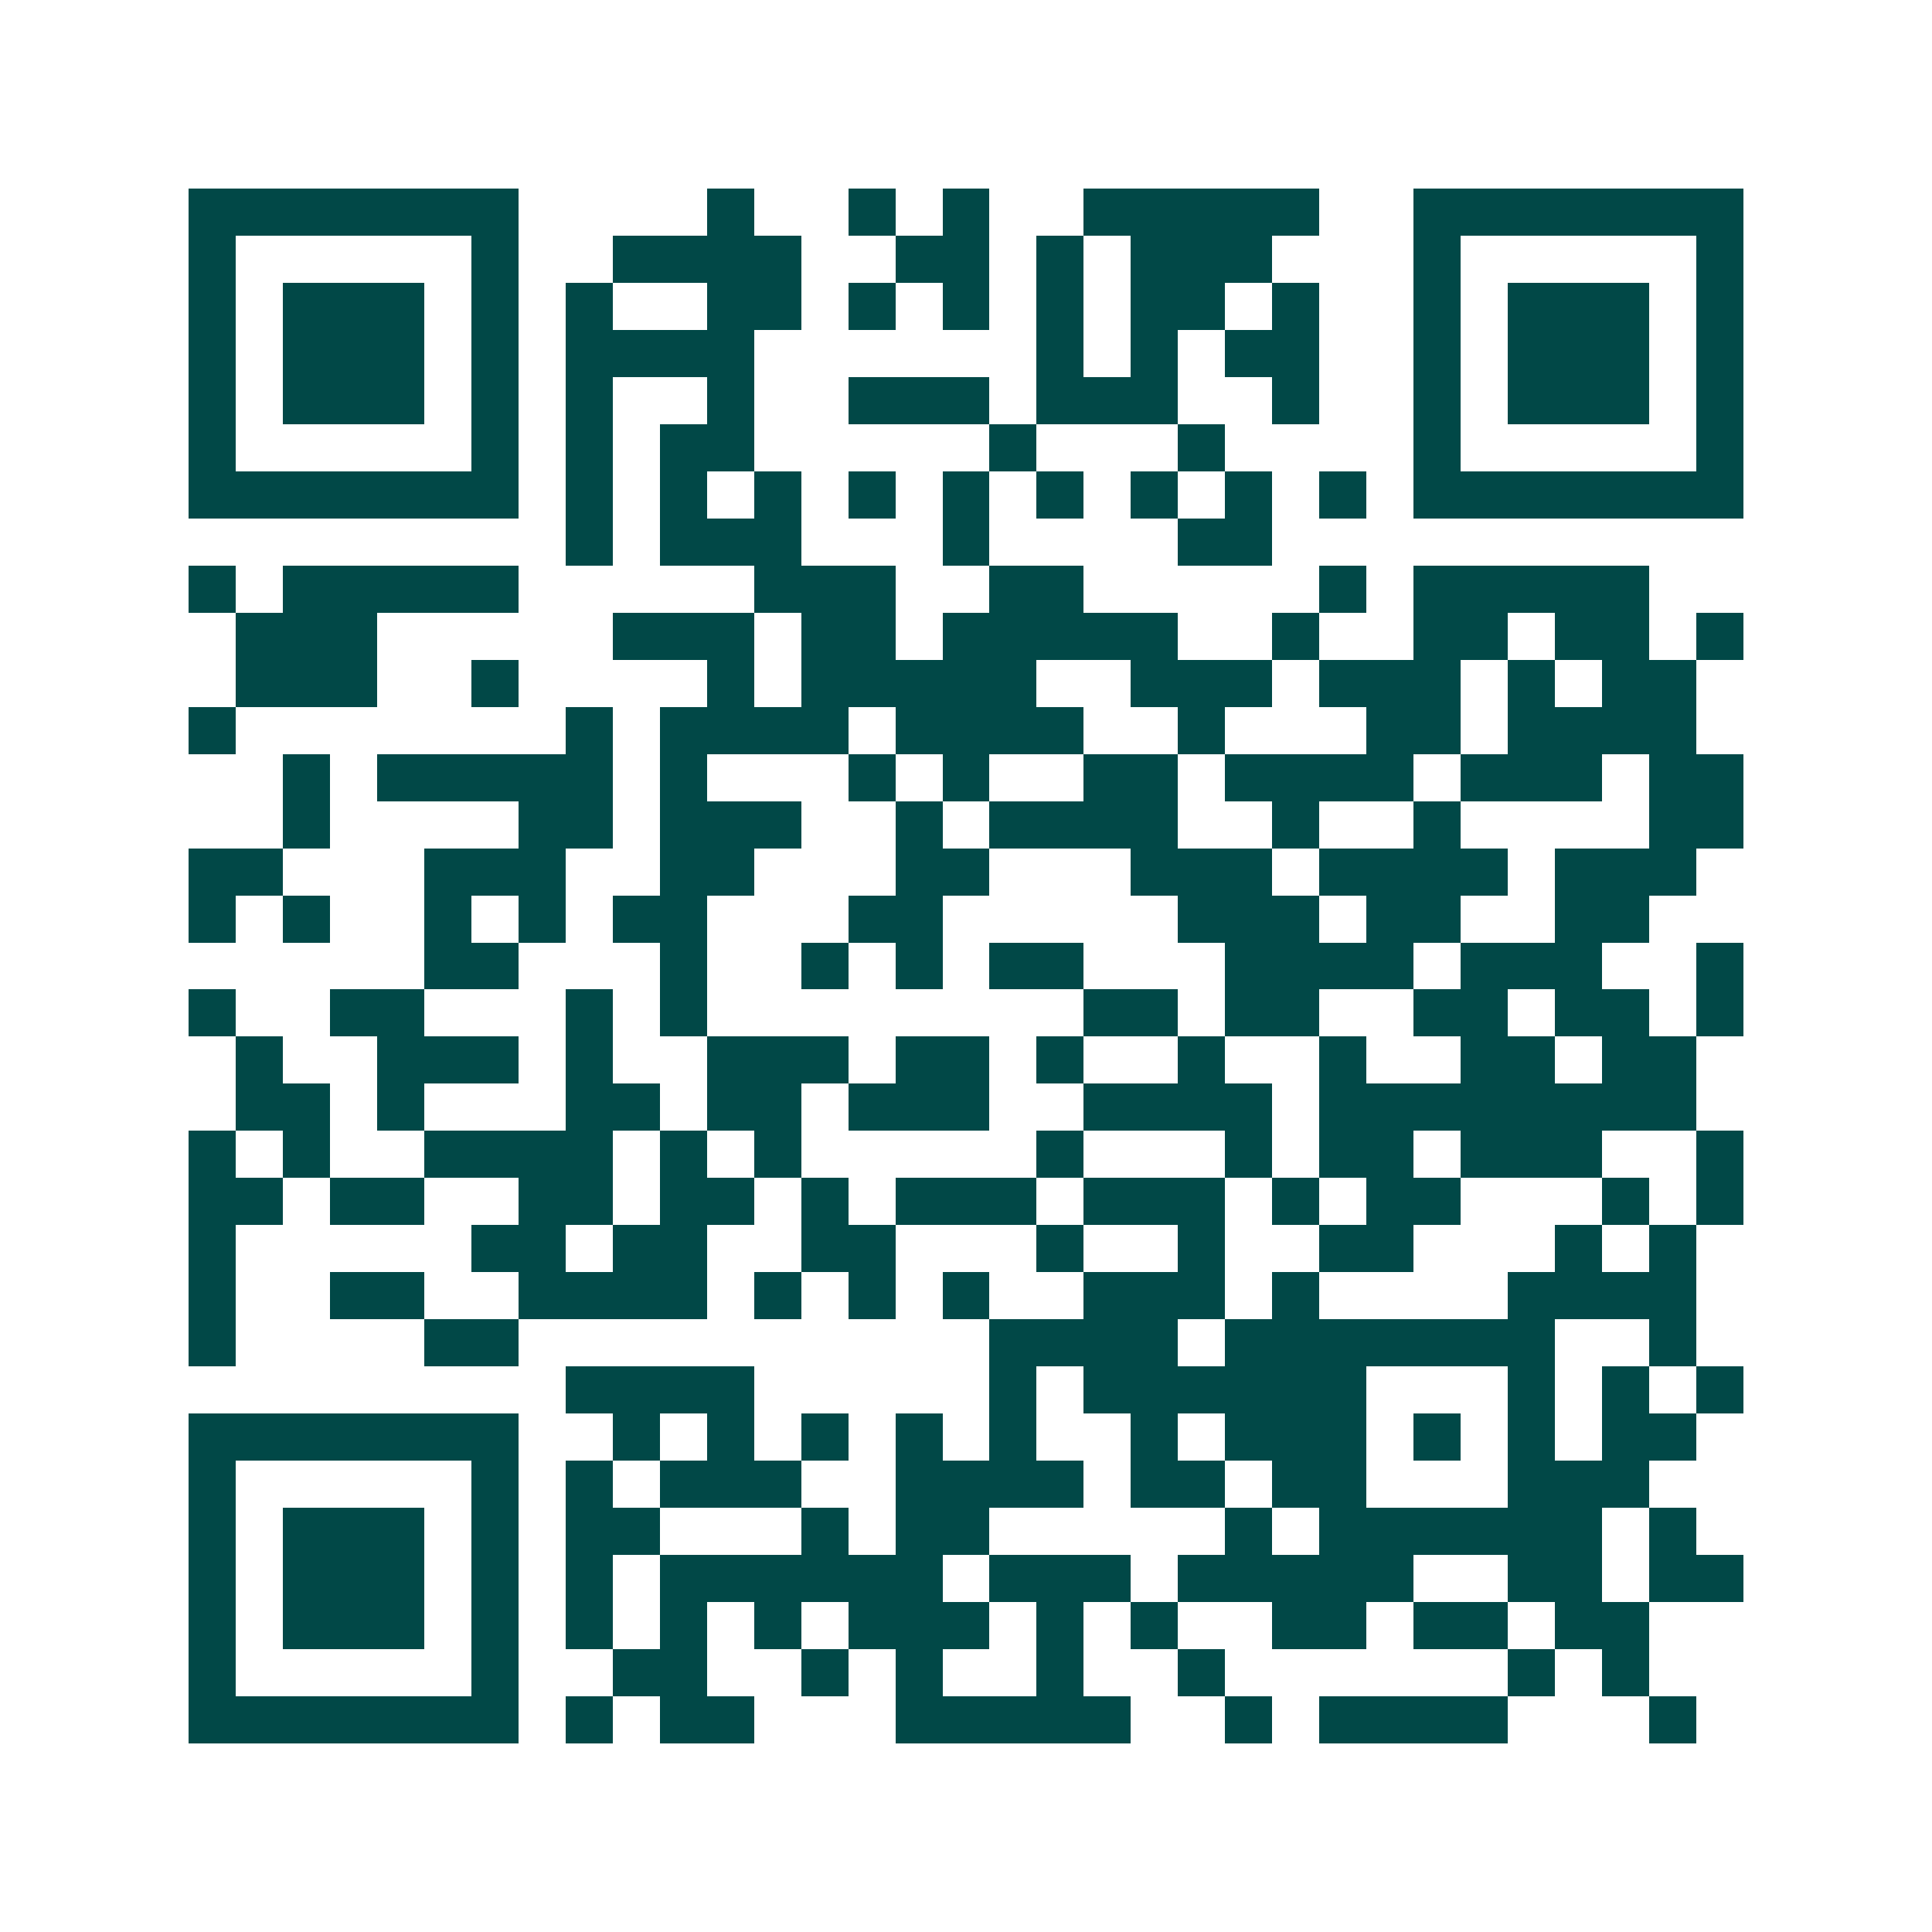 <svg xmlns="http://www.w3.org/2000/svg" width="200" height="200" viewBox="0 0 41 41" shape-rendering="crispEdges"><path fill="#ffffff" d="M0 0h41v41H0z"/><path stroke="#014847" d="M4 4.5h7m4 0h1m2 0h1m1 0h1m2 0h5m2 0h7M4 5.5h1m5 0h1m2 0h4m2 0h2m1 0h1m1 0h3m3 0h1m5 0h1M4 6.5h1m1 0h3m1 0h1m1 0h1m2 0h2m1 0h1m1 0h1m1 0h1m1 0h2m1 0h1m2 0h1m1 0h3m1 0h1M4 7.5h1m1 0h3m1 0h1m1 0h4m6 0h1m1 0h1m1 0h2m2 0h1m1 0h3m1 0h1M4 8.5h1m1 0h3m1 0h1m1 0h1m2 0h1m2 0h3m1 0h3m2 0h1m2 0h1m1 0h3m1 0h1M4 9.5h1m5 0h1m1 0h1m1 0h2m5 0h1m3 0h1m4 0h1m5 0h1M4 10.5h7m1 0h1m1 0h1m1 0h1m1 0h1m1 0h1m1 0h1m1 0h1m1 0h1m1 0h1m1 0h7M12 11.5h1m1 0h3m3 0h1m4 0h2M4 12.5h1m1 0h5m5 0h3m2 0h2m5 0h1m1 0h5M5 13.5h3m5 0h3m1 0h2m1 0h5m2 0h1m2 0h2m1 0h2m1 0h1M5 14.5h3m2 0h1m4 0h1m1 0h5m2 0h3m1 0h3m1 0h1m1 0h2M4 15.5h1m7 0h1m1 0h4m1 0h4m2 0h1m3 0h2m1 0h4M6 16.5h1m1 0h5m1 0h1m3 0h1m1 0h1m2 0h2m1 0h4m1 0h3m1 0h2M6 17.5h1m4 0h2m1 0h3m2 0h1m1 0h4m2 0h1m2 0h1m4 0h2M4 18.5h2m3 0h3m2 0h2m3 0h2m3 0h3m1 0h4m1 0h3M4 19.5h1m1 0h1m2 0h1m1 0h1m1 0h2m3 0h2m5 0h3m1 0h2m2 0h2M9 20.5h2m3 0h1m2 0h1m1 0h1m1 0h2m3 0h4m1 0h3m2 0h1M4 21.5h1m2 0h2m3 0h1m1 0h1m8 0h2m1 0h2m2 0h2m1 0h2m1 0h1M5 22.5h1m2 0h3m1 0h1m2 0h3m1 0h2m1 0h1m2 0h1m2 0h1m2 0h2m1 0h2M5 23.5h2m1 0h1m3 0h2m1 0h2m1 0h3m2 0h4m1 0h8M4 24.5h1m1 0h1m2 0h4m1 0h1m1 0h1m5 0h1m3 0h1m1 0h2m1 0h3m2 0h1M4 25.5h2m1 0h2m2 0h2m1 0h2m1 0h1m1 0h3m1 0h3m1 0h1m1 0h2m3 0h1m1 0h1M4 26.5h1m5 0h2m1 0h2m2 0h2m3 0h1m2 0h1m2 0h2m3 0h1m1 0h1M4 27.5h1m2 0h2m2 0h4m1 0h1m1 0h1m1 0h1m2 0h3m1 0h1m4 0h4M4 28.5h1m4 0h2m10 0h4m1 0h7m2 0h1M12 29.5h4m5 0h1m1 0h6m3 0h1m1 0h1m1 0h1M4 30.5h7m2 0h1m1 0h1m1 0h1m1 0h1m1 0h1m2 0h1m1 0h3m1 0h1m1 0h1m1 0h2M4 31.5h1m5 0h1m1 0h1m1 0h3m2 0h4m1 0h2m1 0h2m3 0h3M4 32.5h1m1 0h3m1 0h1m1 0h2m3 0h1m1 0h2m5 0h1m1 0h6m1 0h1M4 33.5h1m1 0h3m1 0h1m1 0h1m1 0h6m1 0h3m1 0h5m2 0h2m1 0h2M4 34.5h1m1 0h3m1 0h1m1 0h1m1 0h1m1 0h1m1 0h3m1 0h1m1 0h1m2 0h2m1 0h2m1 0h2M4 35.5h1m5 0h1m2 0h2m2 0h1m1 0h1m2 0h1m2 0h1m6 0h1m1 0h1M4 36.5h7m1 0h1m1 0h2m3 0h5m2 0h1m1 0h4m3 0h1"/></svg>

